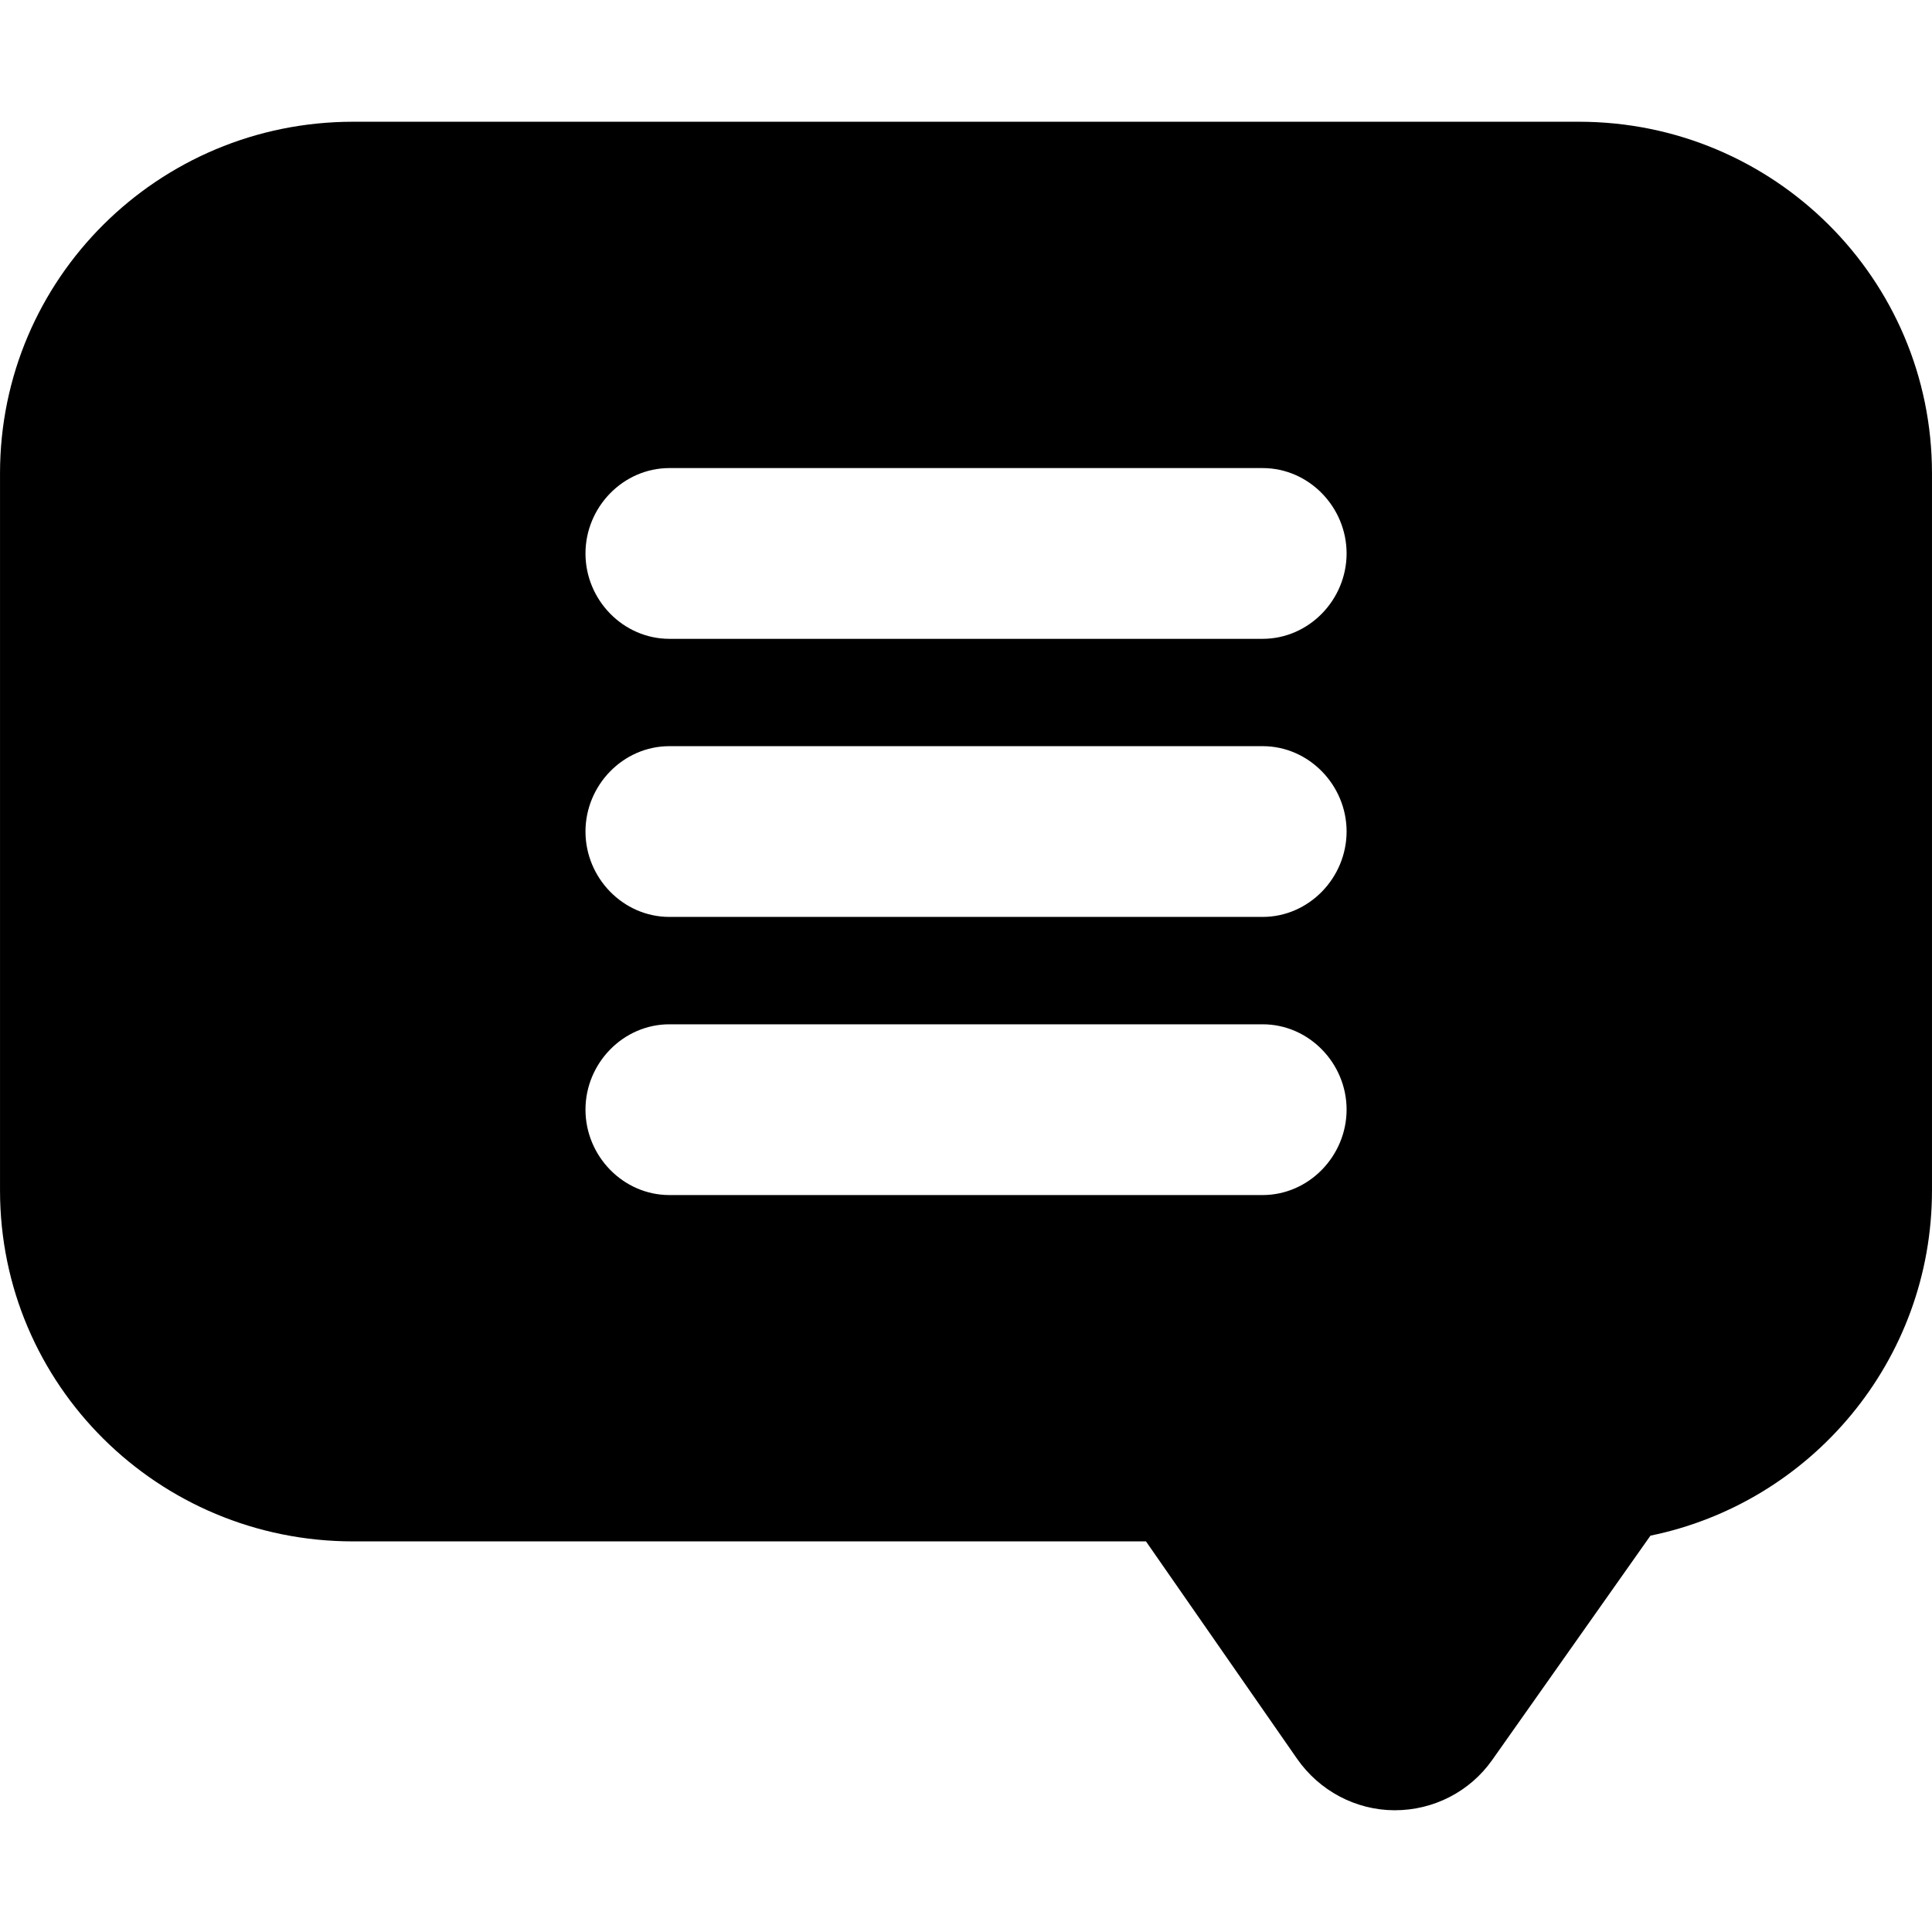 <?xml version="1.0" encoding="iso-8859-1"?>
<!-- Uploaded to: SVG Repo, www.svgrepo.com, Generator: SVG Repo Mixer Tools -->
<!DOCTYPE svg PUBLIC "-//W3C//DTD SVG 1.1//EN" "http://www.w3.org/Graphics/SVG/1.1/DTD/svg11.dtd">
<svg fill="#000000" version="1.1" id="Capa_1" xmlns="http://www.w3.org/2000/svg" xmlns:xlink="http://www.w3.org/1999/xlink" 
	 width="800px" height="800px" viewBox="0 0 46.116 46.117"
	 xml:space="preserve">
<g>
	<path d="M37.689,2.906H8.427C3.78,2.906,0,6.651,0,11.297v17.119c0,4.646,3.78,8.377,8.427,8.377h18.927l3.608,5.191
		c0.53,0.76,1.397,1.225,2.326,1.227c0.927,0.002,1.797-0.443,2.331-1.201l3.777-5.354c3.832-0.785,6.72-4.175,6.72-8.239V11.297
		C46.116,6.651,42.336,2.906,37.689,2.906z M30.137,28.526H15.979c-1.107,0-2.004-0.933-2.004-2.039s0.897-2.037,2.004-2.037h14.16
		c1.106,0,2.004,0.931,2.004,2.037C32.141,27.593,31.244,28.526,30.137,28.526z M30.137,21.887H15.979
		c-1.107,0-2.004-0.932-2.004-2.038c0-1.105,0.897-2.038,2.004-2.038h14.16c1.106,0,2.004,0.933,2.004,2.038
		C32.141,20.955,31.244,21.887,30.137,21.887z M30.137,15.249H15.979c-1.107,0-2.004-0.931-2.004-2.037
		c0-1.107,0.897-2.039,2.004-2.039h14.16c1.106,0,2.004,0.932,2.004,2.039C32.141,14.319,31.244,15.249,30.137,15.249z"/>
</g>
</svg>